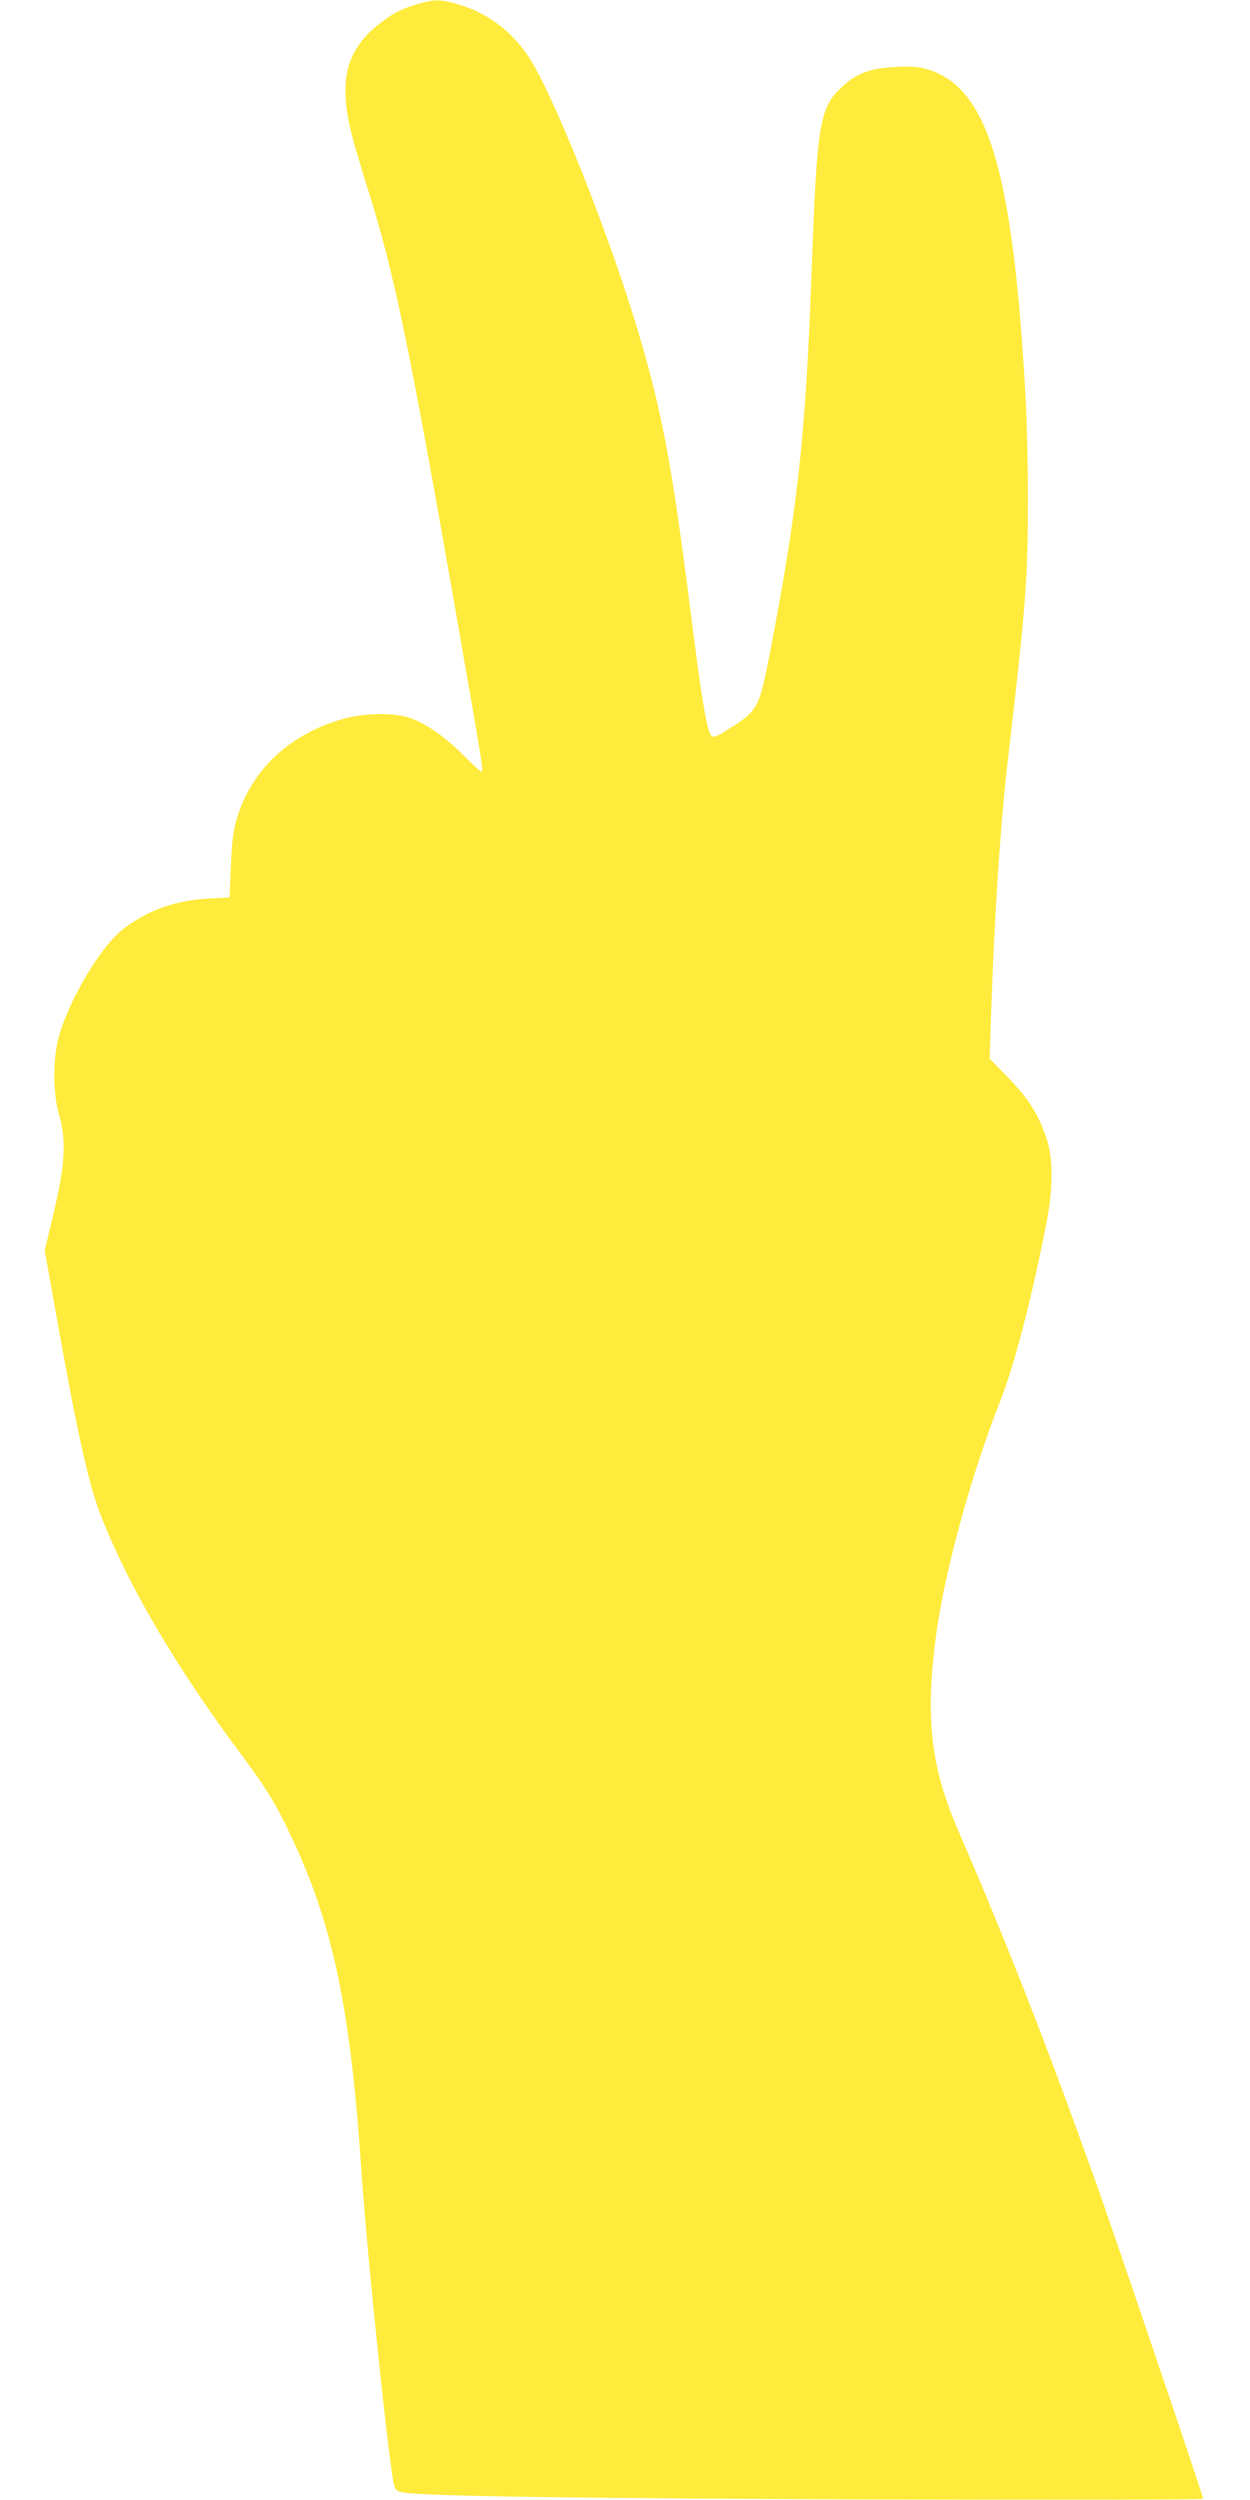 <?xml version="1.0" standalone="no"?>
<!DOCTYPE svg PUBLIC "-//W3C//DTD SVG 20010904//EN"
 "http://www.w3.org/TR/2001/REC-SVG-20010904/DTD/svg10.dtd">
<svg version="1.0" xmlns="http://www.w3.org/2000/svg"
 width="640pt" height="1280pt" viewBox="0 0 640 1280"
 preserveAspectRatio="xMidYMid meet">
<g transform="translate(0,1280) scale(0.1,-0.1)"
fill="#ffeb3b" stroke="none">
<path d="M2145 12781 c-87 -26 -123 -43 -190 -93 -127 -94 -187 -206 -186
-347 0 -123 19 -204 121 -531 126 -400 207 -789 436 -2100 149 -853 151 -860
138 -860 -5 0 -45 36 -89 81 -96 97 -203 171 -282 195 -90 28 -235 23 -348
-10 -273 -82 -463 -265 -535 -516 -16 -55 -23 -117 -28 -235 l-7 -160 -115 -6
c-165 -10 -301 -59 -426 -153 -117 -88 -284 -369 -335 -562 -29 -114 -28 -281
3 -389 38 -133 32 -254 -26 -499 l-47 -199 61 -341 c108 -605 166 -867 230
-1025 145 -365 389 -778 721 -1222 127 -171 178 -255 261 -435 205 -441 293
-867 348 -1684 30 -443 142 -1516 168 -1615 7 -25 15 -31 52 -37 109 -19 982
-31 2473 -35 889 -2 1617 -1 1617 3 0 15 -445 1328 -547 1614 -248 696 -458
1233 -707 1808 -140 323 -169 574 -115 987 42 328 181 835 330 1211 72 182
159 518 236 907 36 185 36 333 1 439 -40 121 -92 203 -196 310 l-95 98 7 217
c16 493 48 987 87 1318 91 779 101 911 102 1315 0 179 -5 420 -12 535 -65
1167 -193 1591 -506 1681 -45 13 -83 15 -160 11 -128 -6 -196 -31 -270 -98
-120 -110 -132 -183 -160 -959 -30 -834 -72 -1216 -216 -1958 -53 -272 -59
-282 -223 -384 -50 -31 -63 -35 -74 -25 -22 23 -50 187 -107 642 -93 733 -143
1004 -261 1405 -148 504 -446 1253 -572 1436 -88 128 -205 216 -348 259 -93
29 -127 30 -209 6z"/>
</g>
</svg>
